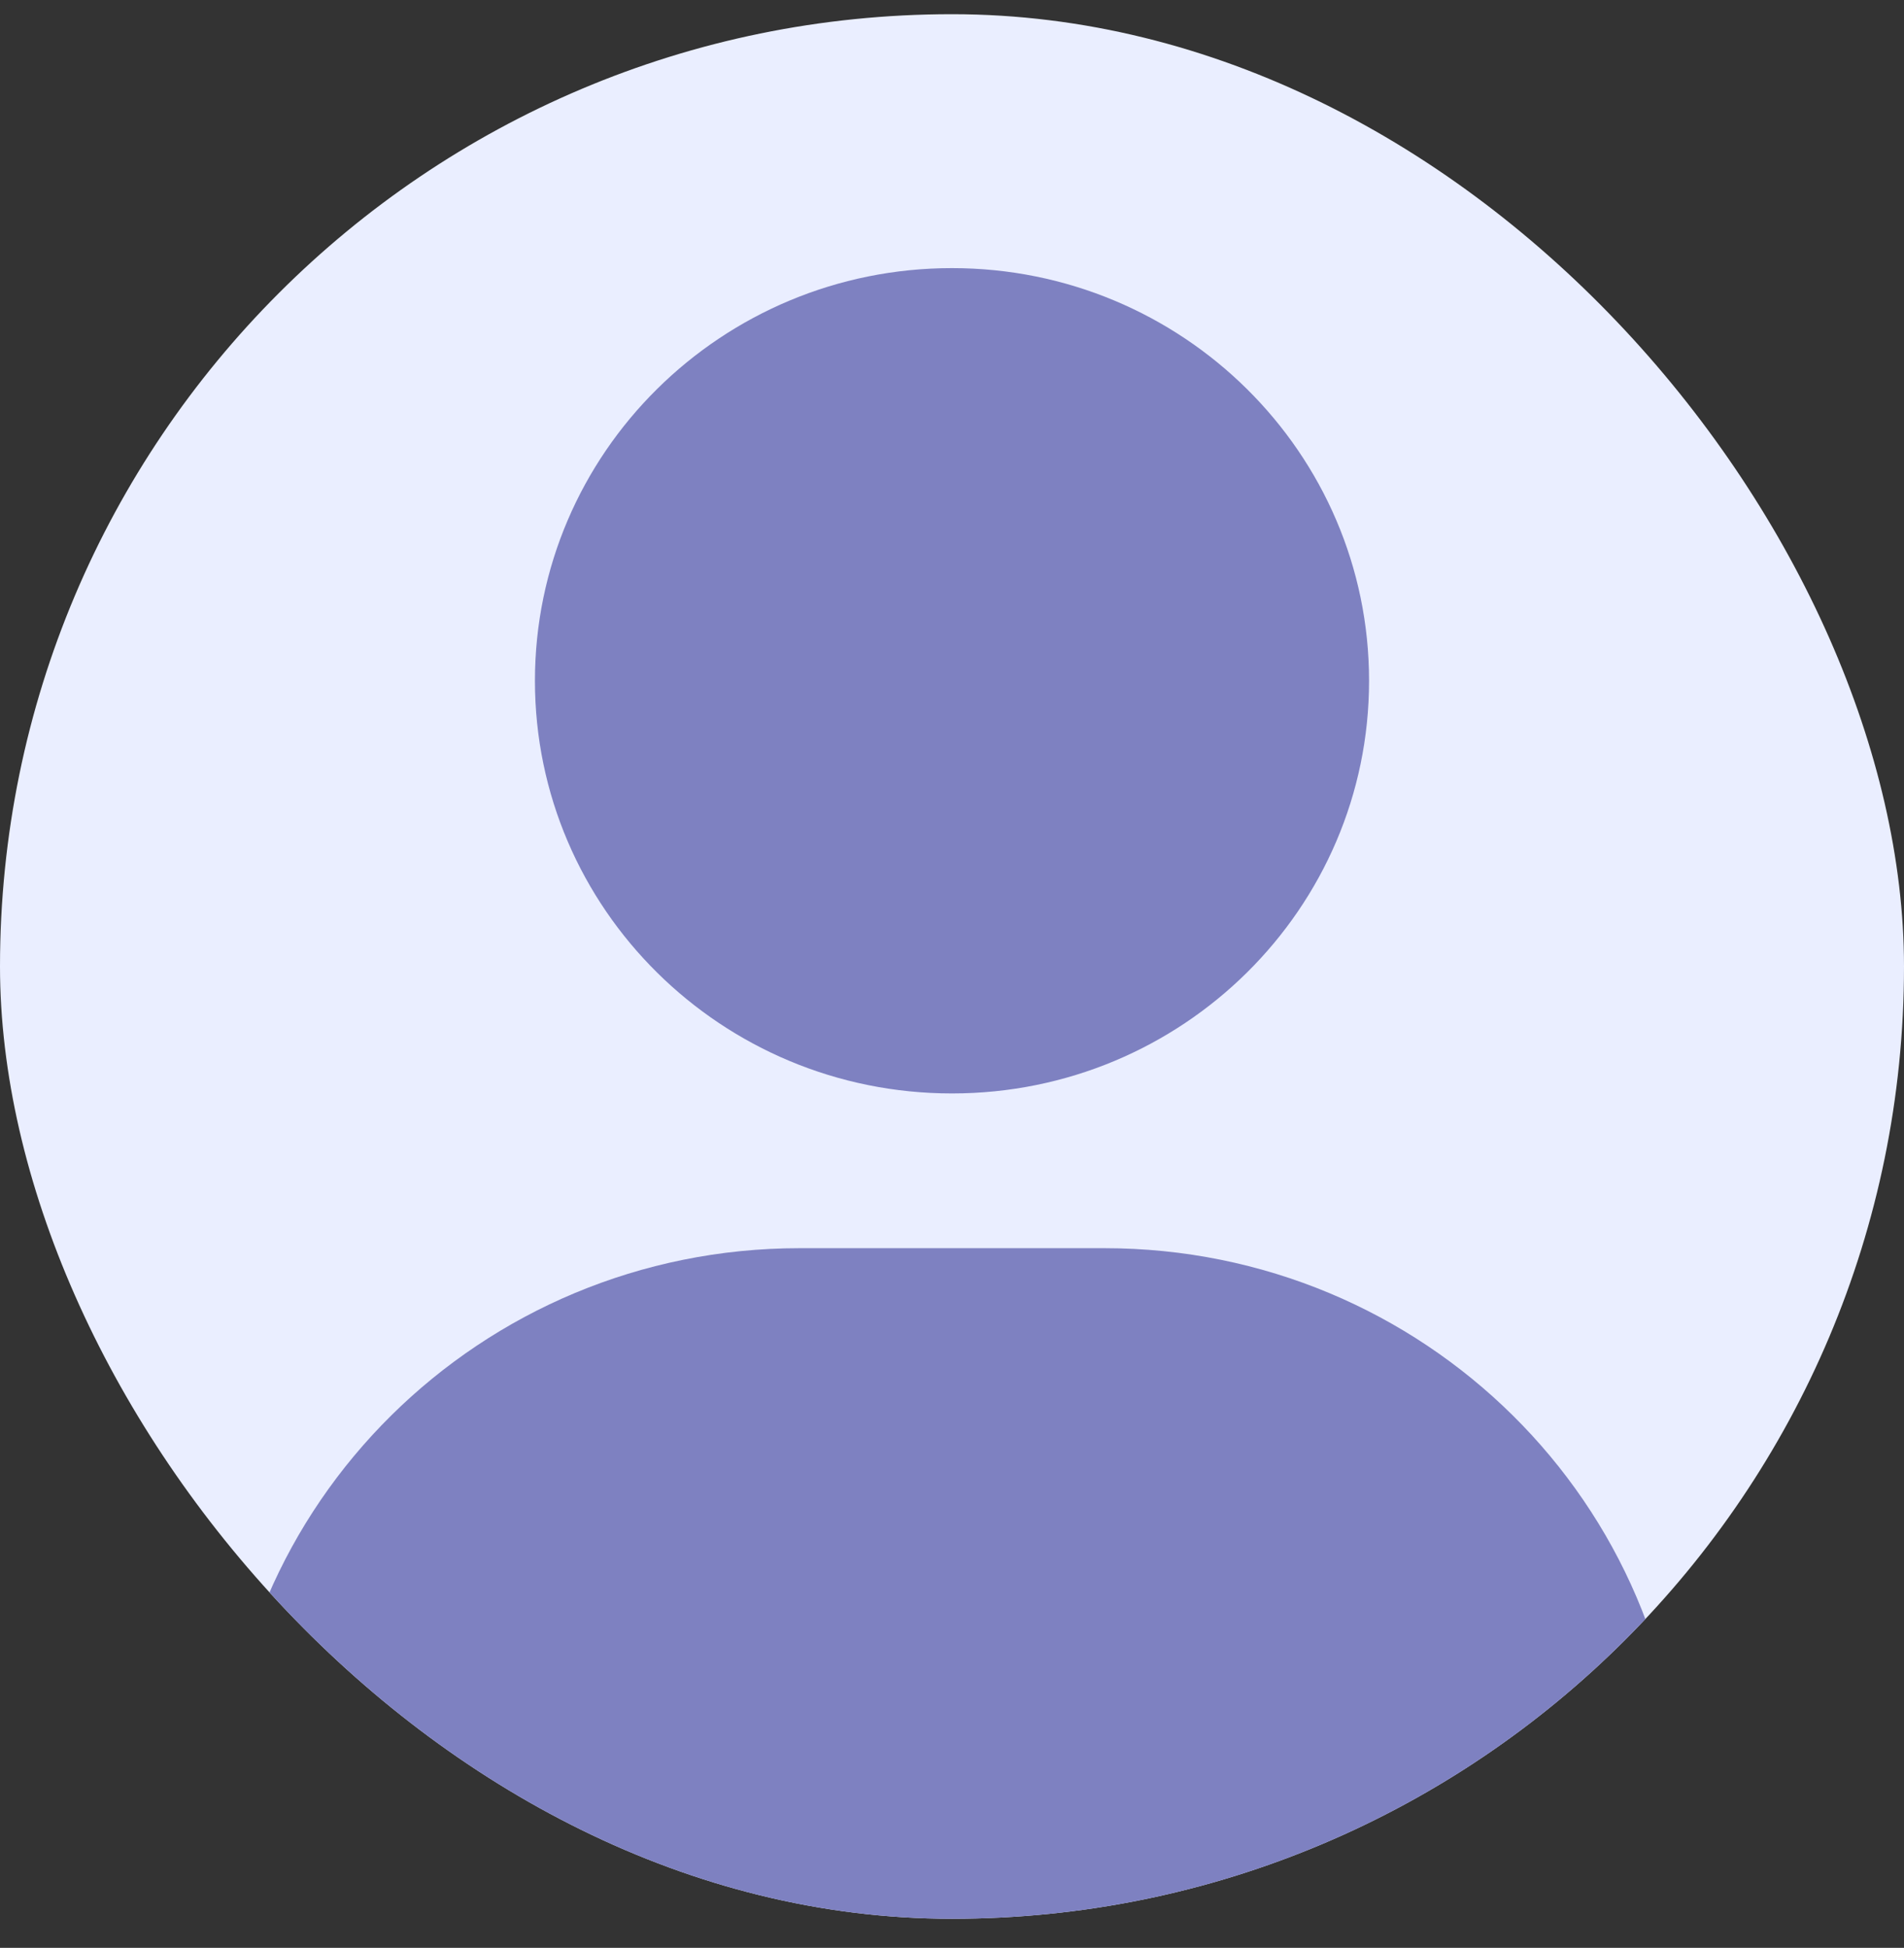 <svg width="44" height="45" viewBox="0 0 44 45" fill="none" xmlns="http://www.w3.org/2000/svg">
<rect x="0" y="0" width="44" height="45" fill="#333333" stroke="none"/>
<g clip-path="url(#clip0_10935_698)">
<rect y="0.328" width="44" height="44" rx="22" fill="#EAEEFF"/>
<path d="M22 6.194C16.677 6.194 12.362 10.463 12.362 15.728C12.362 20.993 16.677 25.261 22 25.261C27.323 25.261 31.638 20.993 31.638 15.728C31.638 10.463 27.323 6.194 22 6.194Z" fill="#7E81C1"/>
<path d="M18.476 28.836C11.107 28.836 5.133 34.742 5.133 42.034C5.133 43.3 6.172 44.328 7.454 44.328H36.547C37.828 44.328 38.867 43.3 38.867 42.034C38.867 34.742 32.896 28.836 25.524 28.836H18.476Z" fill="#7E81C1"/>
</g>
<defs>
<clipPath id="clip0_10935_698">
<rect y="0.328" width="44" height="44" rx="22" fill="white"/>
</clipPath>
</defs>
</svg>
